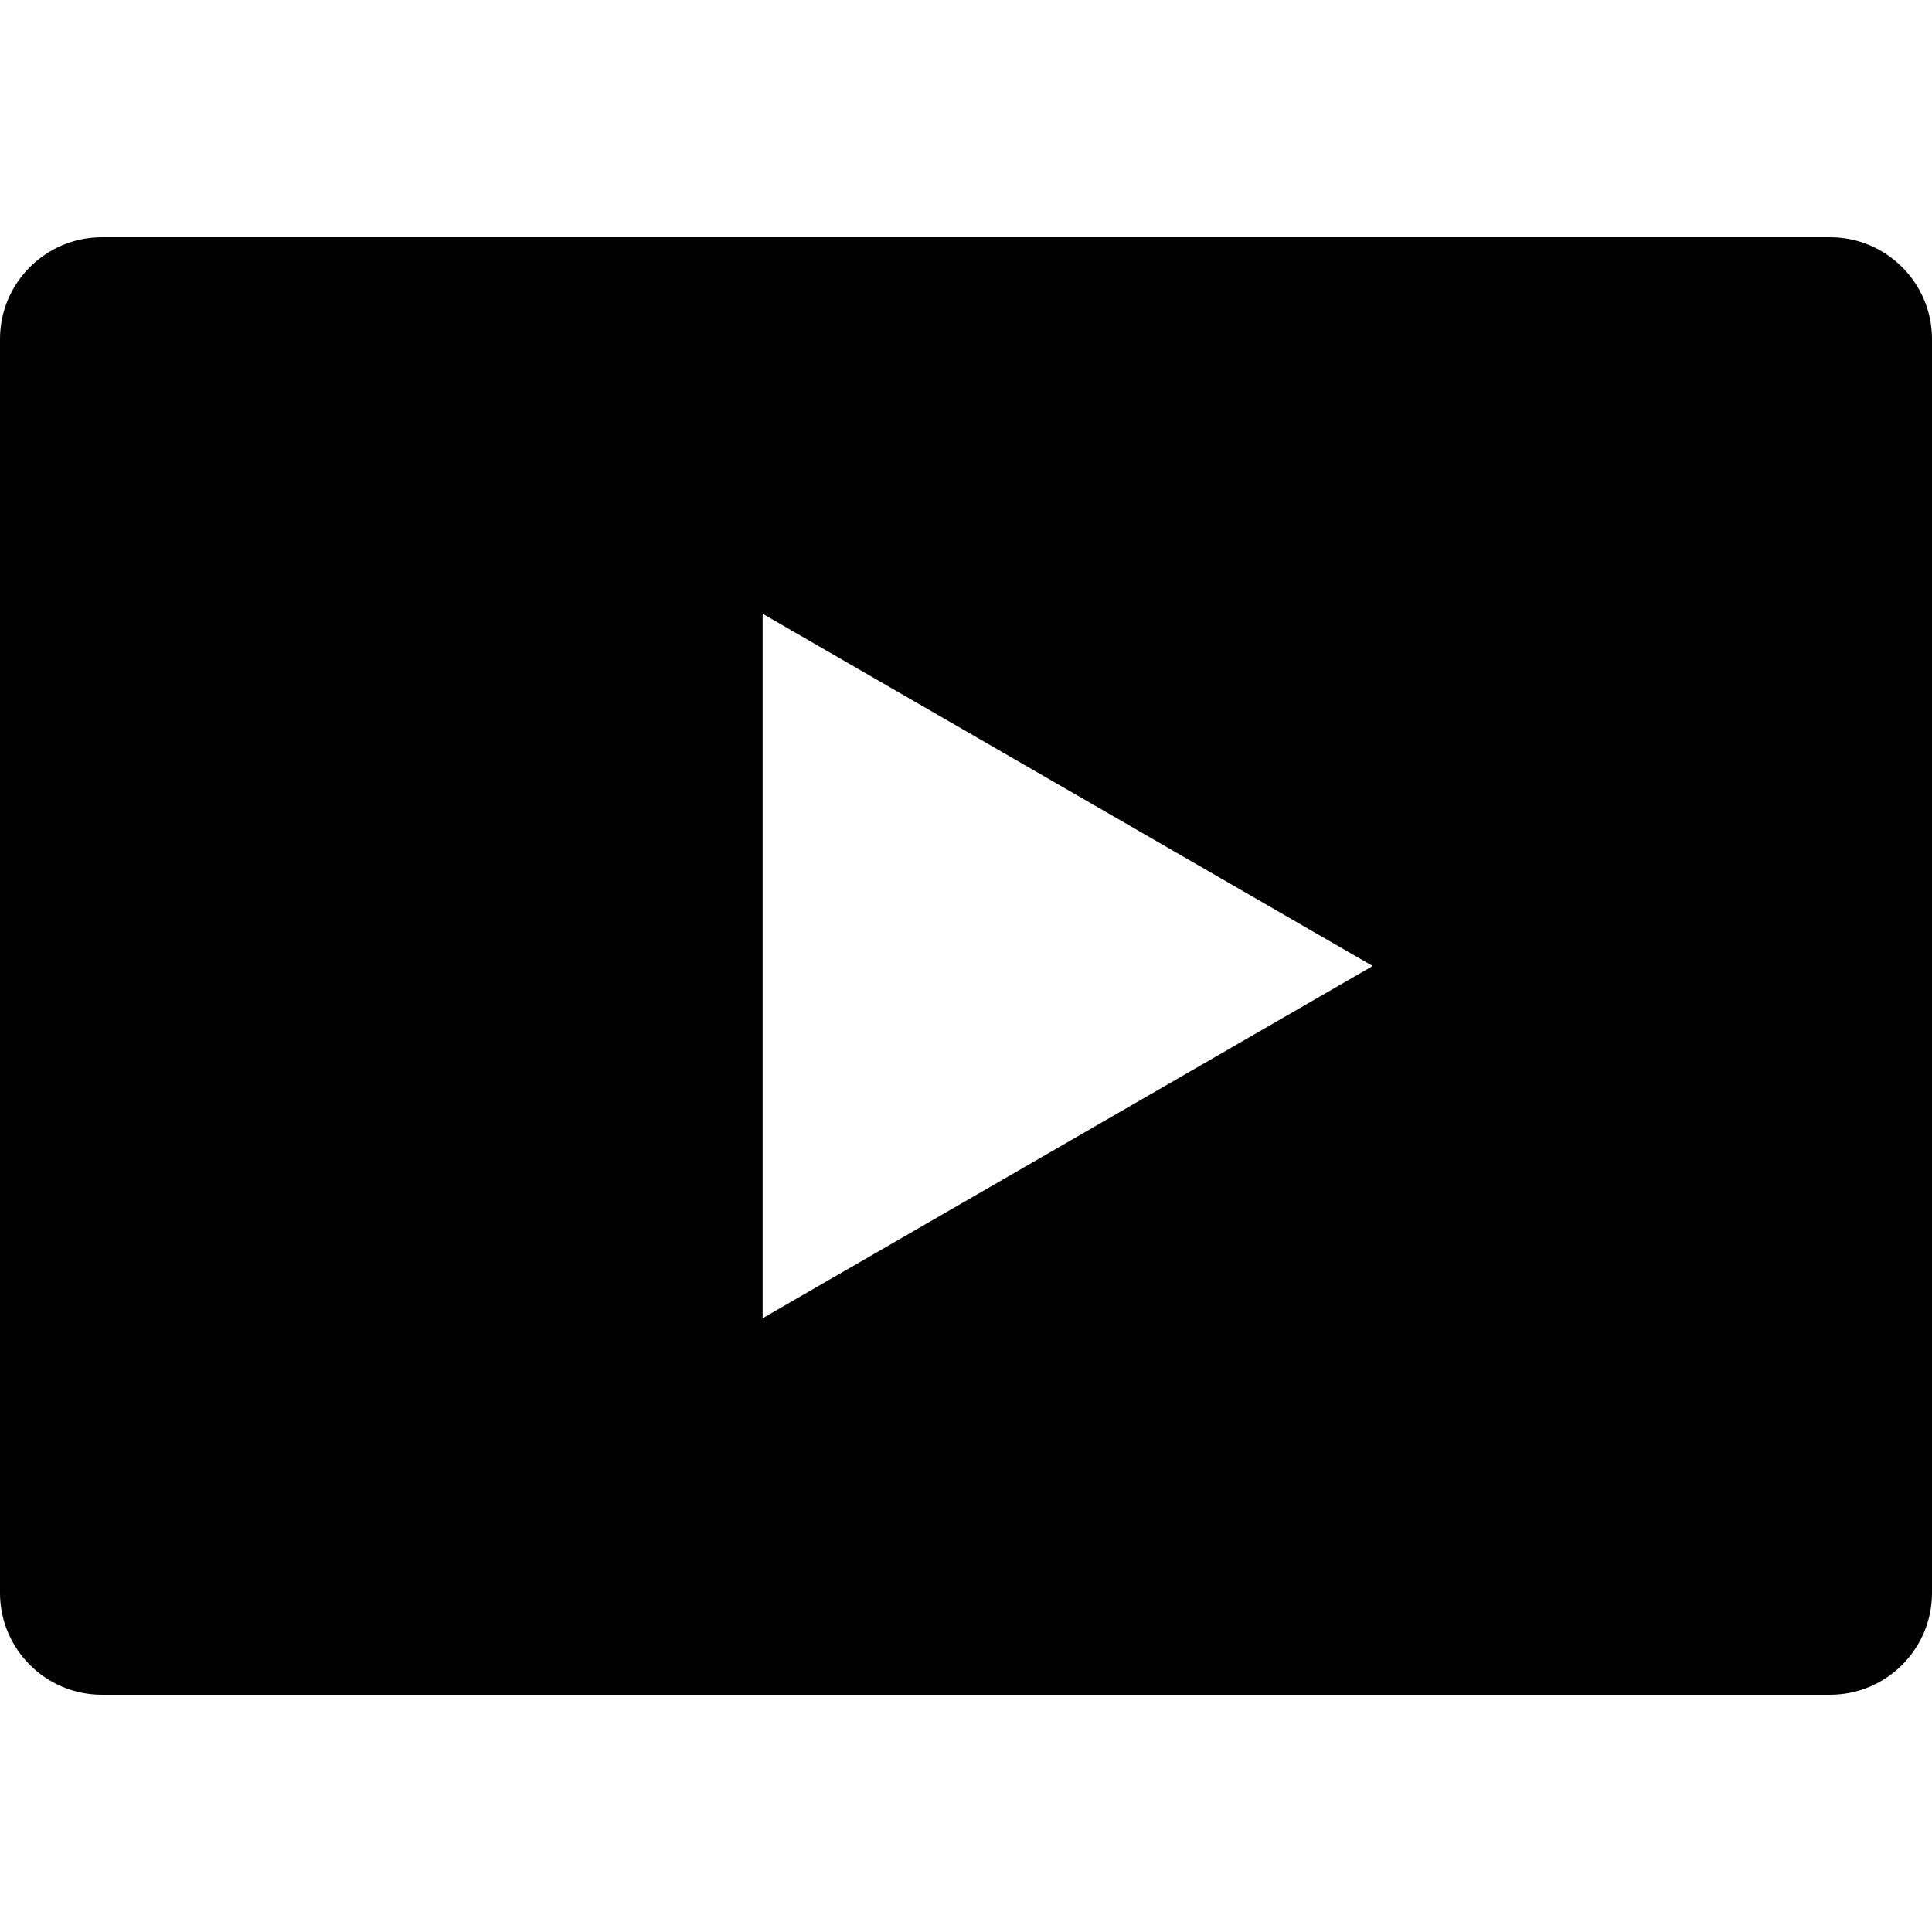 <?xml version="1.0" encoding="iso-8859-1"?>
<!-- Uploaded to: SVG Repo, www.svgrepo.com, Generator: SVG Repo Mixer Tools -->
<svg fill="#000000" height="800px" width="800px" version="1.1" id="Capa_1" xmlns="http://www.w3.org/2000/svg" xmlns:xlink="http://www.w3.org/1999/xlink" 
	 viewBox="0 0 490 490" xml:space="preserve">
<path d="M464.21,60.176H25.79C11.606,60.176,0,71.78,0,85.965v318.07c0,14.184,11.606,25.79,25.79,25.79H464.21
	c14.184,0,25.79-11.605,25.79-25.79V85.965C490,71.78,478.395,60.176,464.21,60.176z M193.421,334.337V155.662L348.158,245
	L193.421,334.337z"/>
</svg>